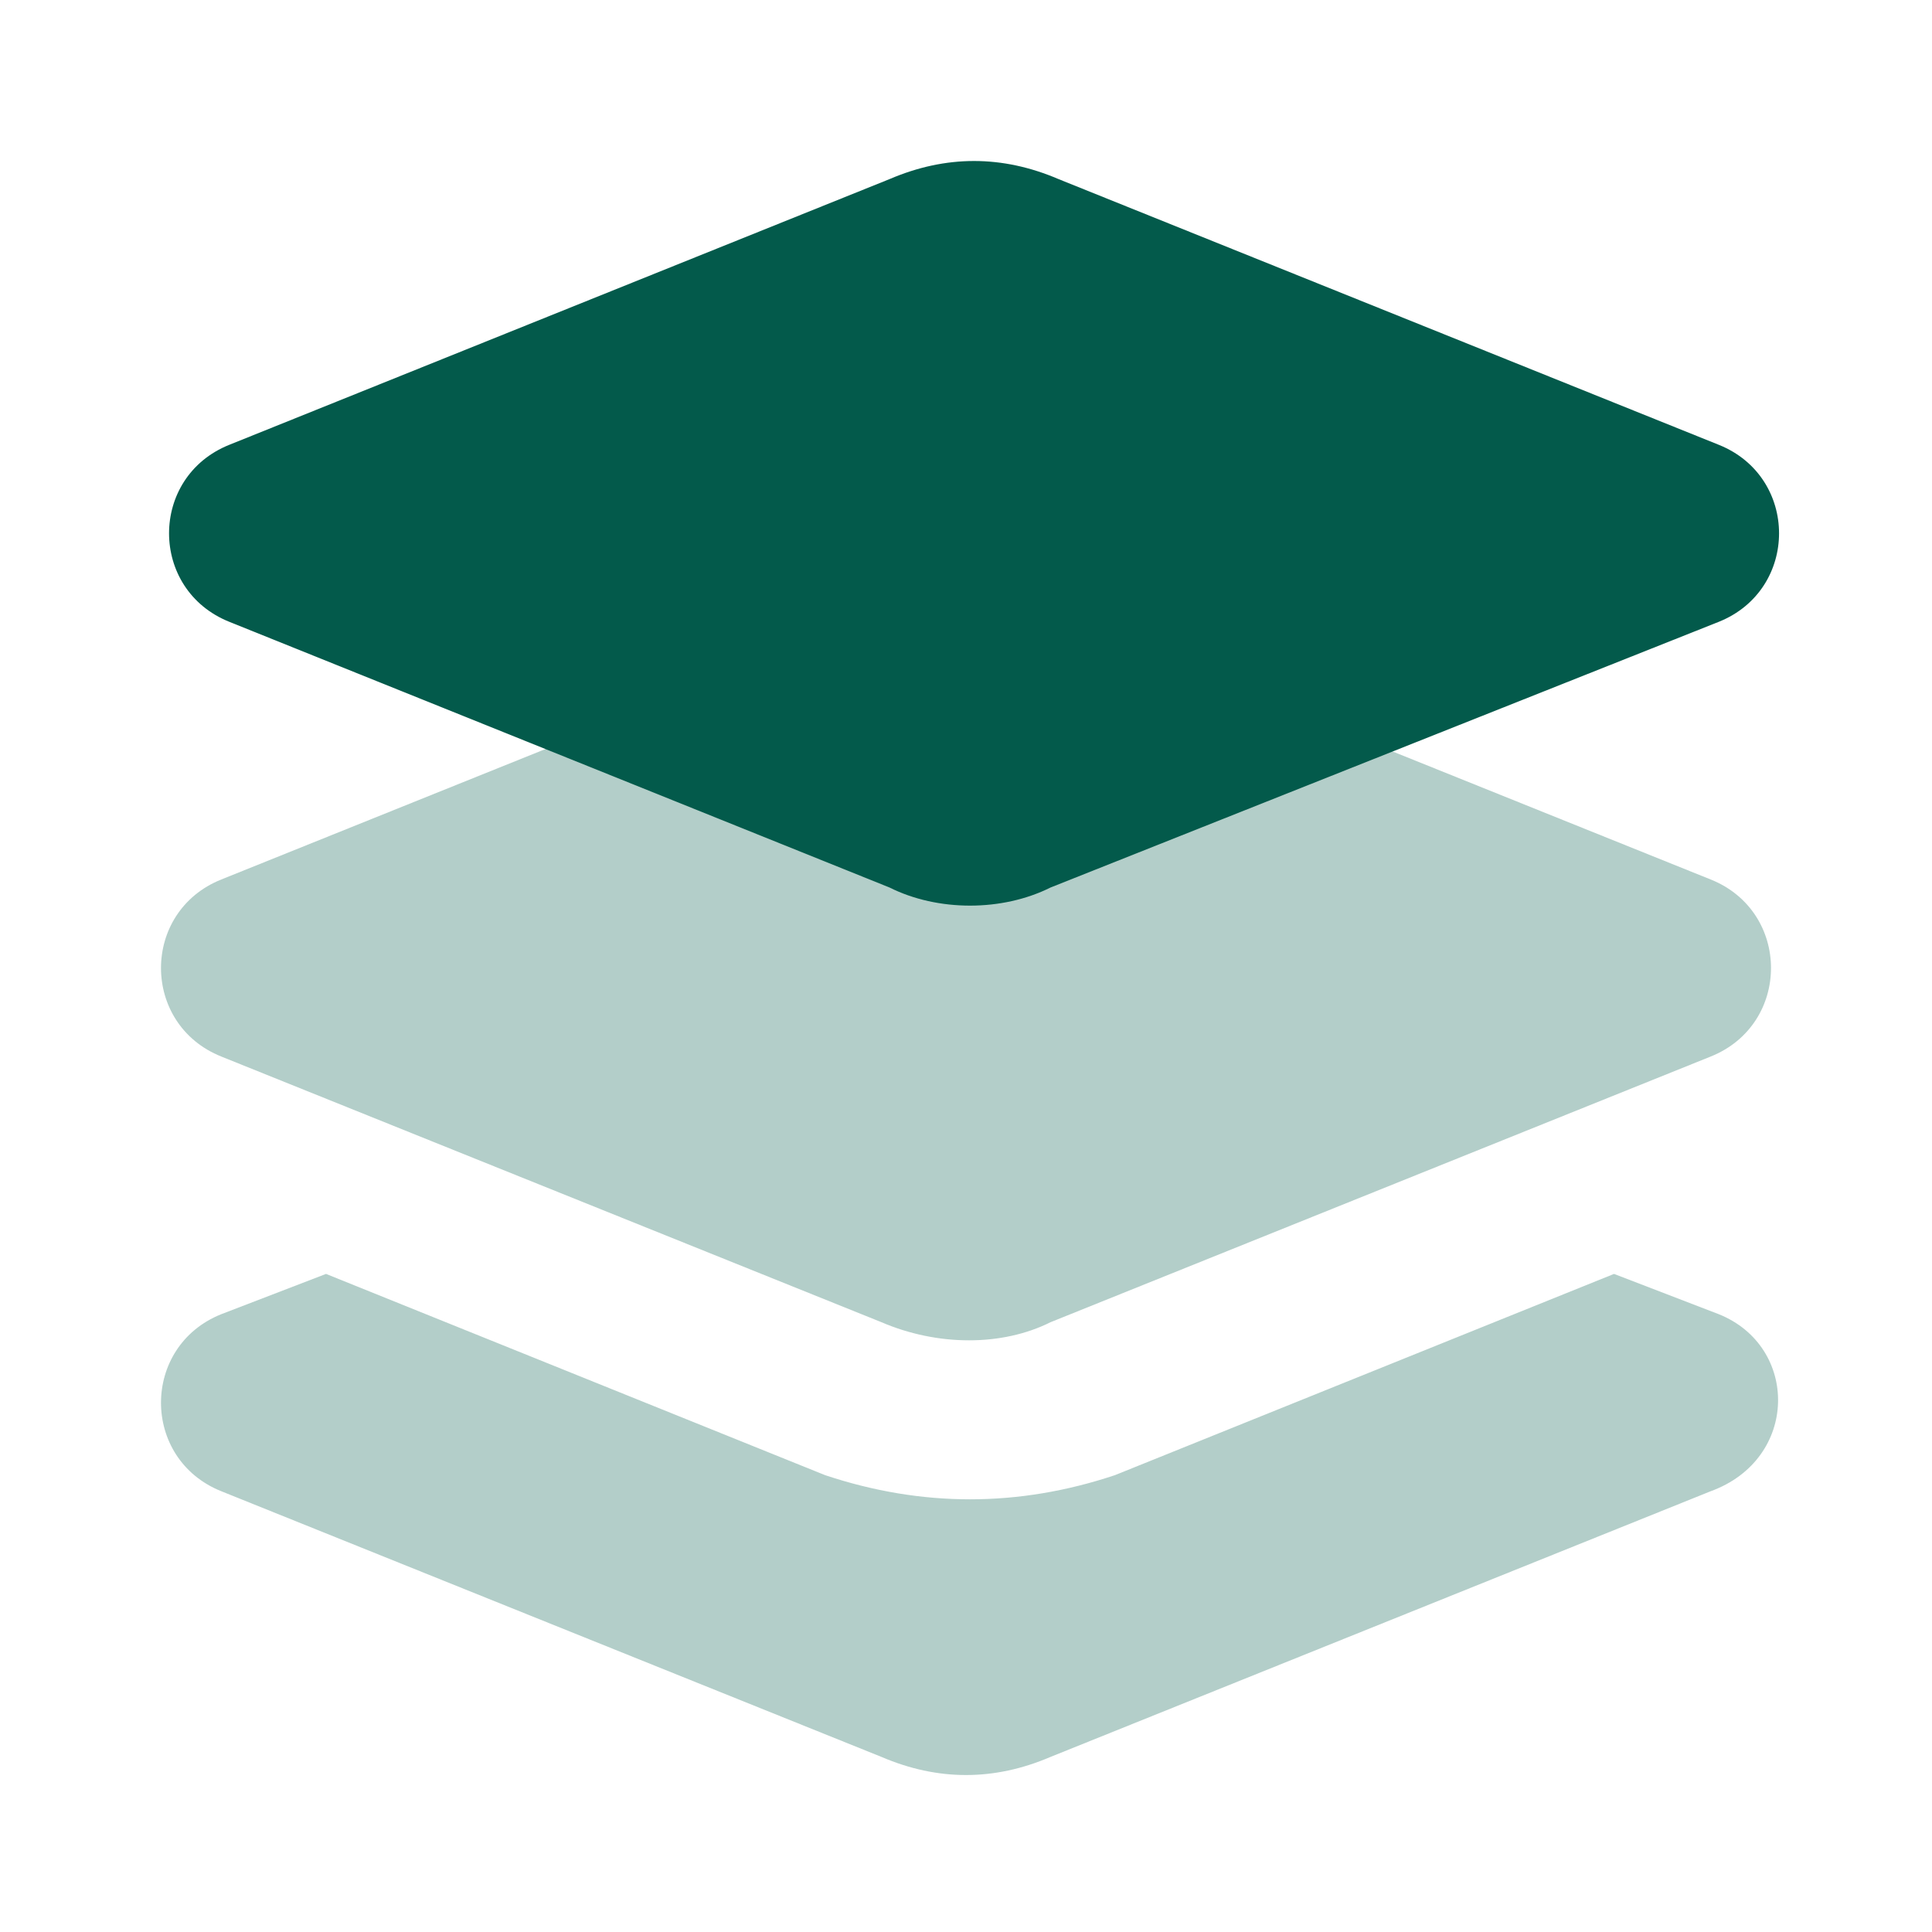 <svg width="24" height="24" fill="none" xmlns="http://www.w3.org/2000/svg"><path opacity=".3" d="m21.25 18.525-8.2 3.3c-.7.3-1.4.3-2.1 0l-8.2-3.3c-1-.4-1-1.8 0-2.2l1.3-.5 6.2 2.5c.6.2 1.2.3 1.8.3.6 0 1.2-.1 1.8-.3l6.2-2.5 1.3.5c1 .4 1 1.8-.1 2.2Zm-8.2-2.1 8.2-3.3c1-.4 1-1.8 0-2.2l-8.2-3.3c-.7-.3-1.4-.3-2.1 0l-8.2 3.3c-1 .4-1 1.8 0 2.2l8.2 3.3c.7.3 1.5.3 2.1 0Z" fill="#035A4B"/><path d="m11.05 11.025-8.2-3.3c-1-.4-1-1.8 0-2.2l8.2-3.3c.7-.3 1.4-.3 2.1 0l8.2 3.3c1 .4 1 1.8 0 2.2l-8.3 3.3c-.6.3-1.4.3-2 0Z" fill="#035A4B"/></svg>